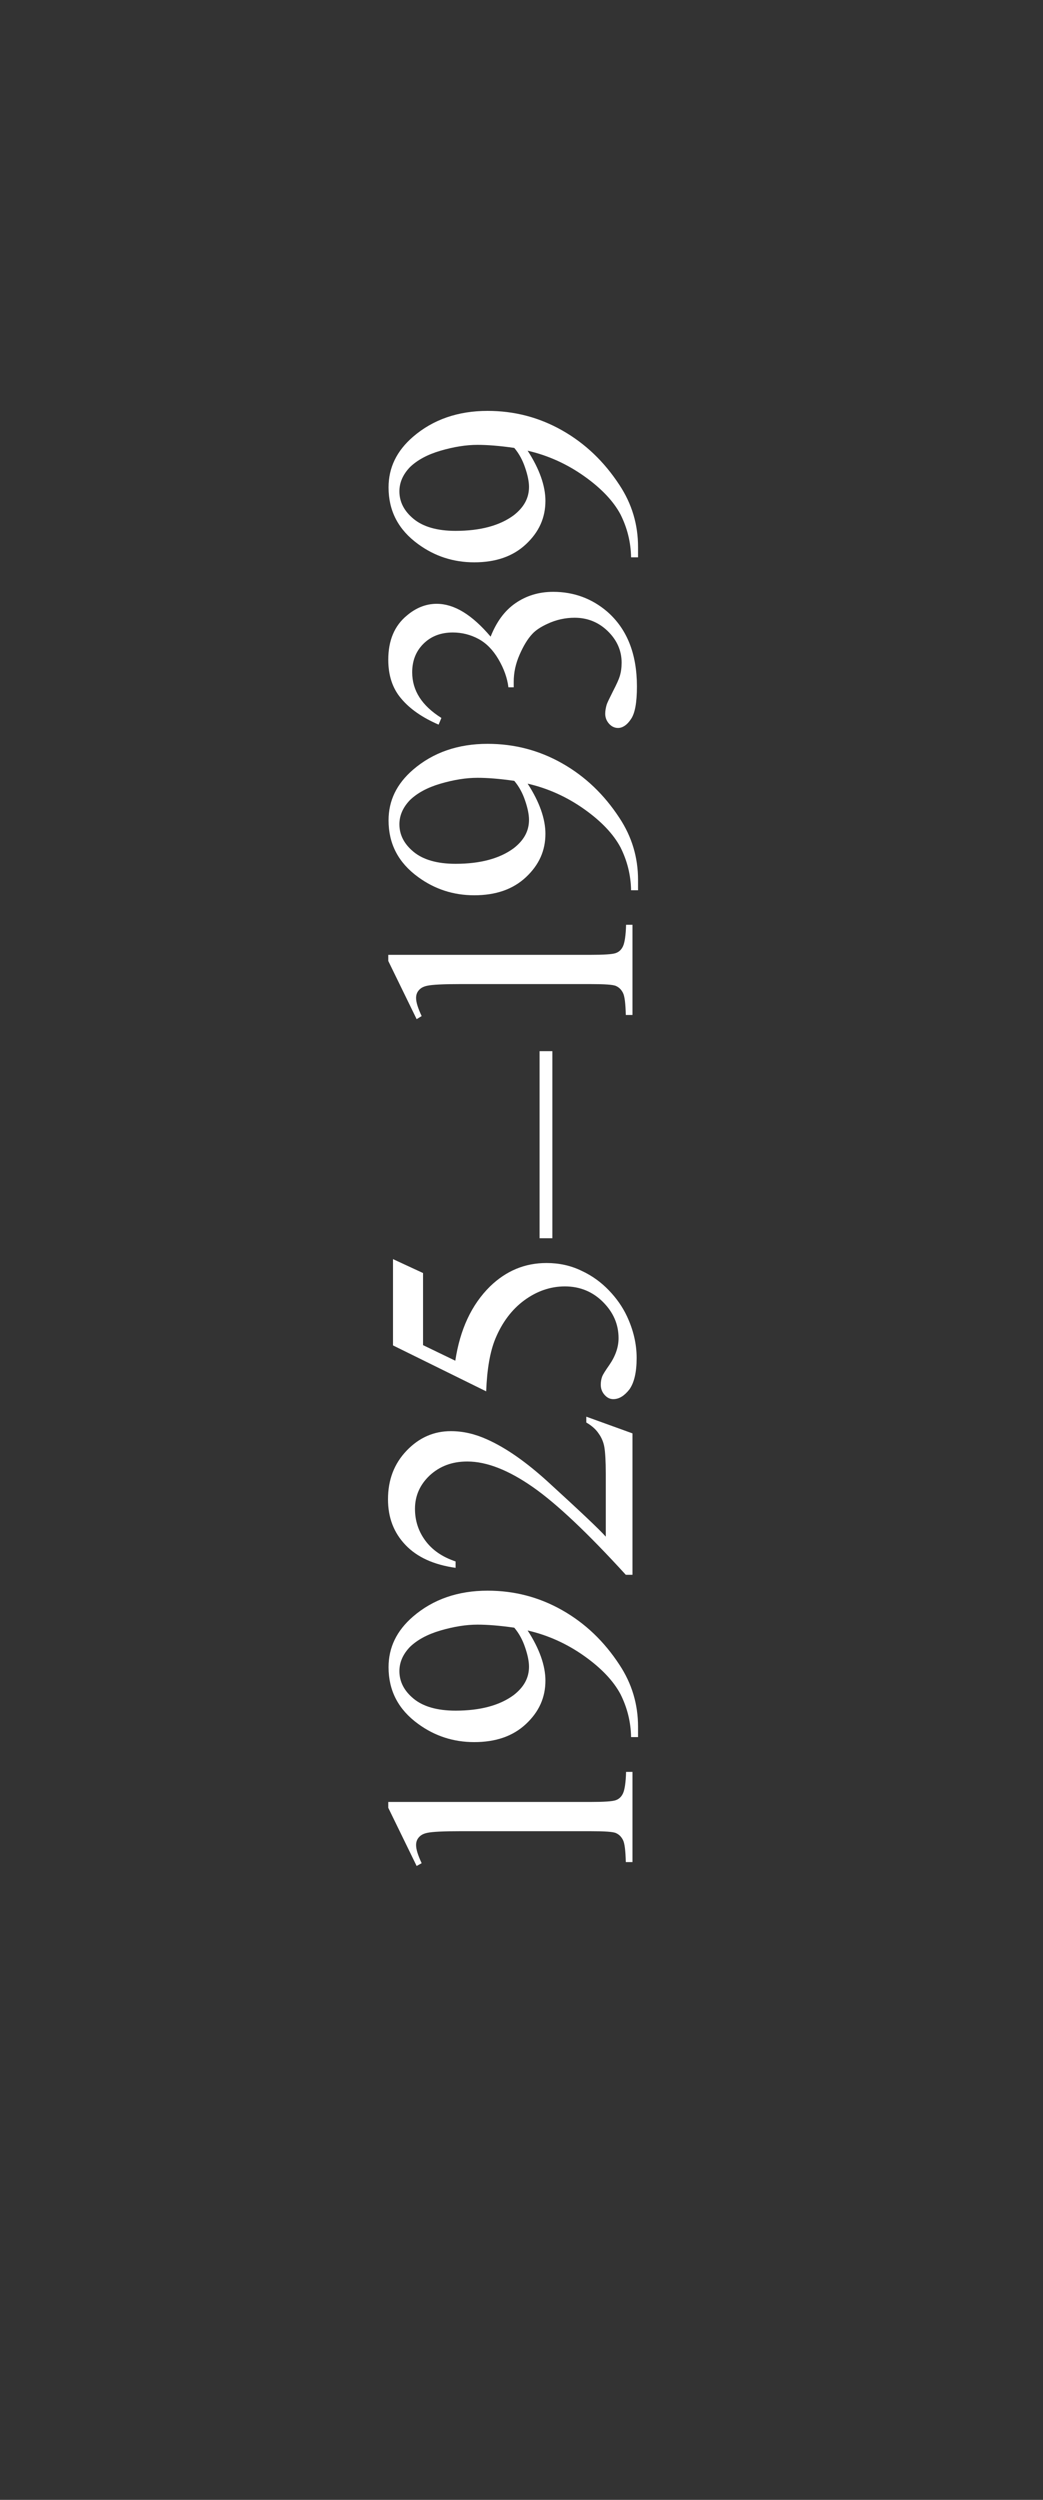 <svg id="Layer_1" xmlns="http://www.w3.org/2000/svg" viewBox="0 0 375 898"><rect x="0" y="0" width="375" height="898" fill="#333333" stroke="none"/><style>.st0{fill:#fff}</style><path class="st0" d="M149.8 670.3l-10.2-20.9v-2.1h72.7c4.8 0 7.8-.2 9-.6 1.2-.4 2.1-1.2 2.7-2.5s1-3.9 1.1-7.7h2.3v32.4H225c-.1-4.1-.4-6.7-1-7.9-.6-1.2-1.4-2-2.5-2.5-1-.5-4.1-.7-9.3-.7h-46.5c-6.3 0-10.3.2-12.1.6-1.4.3-2.3.8-3 1.6s-1 1.7-1 2.8c0 1.6.7 3.7 2 6.5l-1.8 1zM229.2 624h-2.3c-.1-5.5-1.4-10.6-3.8-15.4-2.5-4.7-6.8-9.3-13-13.7-6.2-4.4-13-7.5-20.4-9.2 4.3 6.6 6.4 12.7 6.4 18 0 6.1-2.3 11.2-7 15.6s-10.9 6.5-18.6 6.5c-7.5 0-14.2-2.2-20.1-6.5-7.2-5.2-10.7-12-10.7-20.4 0-7.1 2.9-13.1 8.8-18.2 7.2-6.2 16.2-9.3 26.8-9.3 9.6 0 18.5 2.3 26.8 7s15.1 11.2 20.6 19.6c4.5 6.8 6.7 14.2 6.7 22.3v3.7zm-44.3-39.3c-5.5-.8-9.9-1.1-13.2-1.1-4.1 0-8.5.7-13.3 2.1-4.8 1.4-8.4 3.4-11 5.9-2.5 2.6-3.8 5.5-3.8 8.7 0 3.8 1.7 7.1 5.1 9.9 3.4 2.8 8.4 4.3 15.1 4.3 8.9 0 15.9-1.9 20.9-5.6 3.6-2.8 5.5-6.1 5.5-10.2 0-1.9-.5-4.3-1.4-6.9-.9-2.7-2.2-5.1-3.9-7.1zM210.8 508.9l16.6 6v50.8H225c-13.6-14.9-24.8-25.5-33.4-31.5S175.1 525 168 525c-5.5 0-9.9 1.7-13.5 5-3.5 3.3-5.3 7.3-5.3 12 0 4.2 1.2 8 3.7 11.4 2.5 3.4 6.1 5.9 10.9 7.5v2.3c-7.8-1.1-13.8-3.8-18-8.2-4.2-4.4-6.3-9.8-6.3-16.4 0-7 2.2-12.8 6.7-17.5 4.5-4.7 9.8-7 15.9-7 4.4 0 8.7 1 13.1 3 6.9 3.1 14.1 8.2 21.8 15.2 11.5 10.5 18.5 17.1 20.8 19.7v-22.5c0-4.6-.2-7.8-.5-9.6-.3-1.8-1-3.5-2.1-5-1-1.5-2.5-2.8-4.4-3.9v-2.1zM141.3 452.3l10.8 5v25.9l11.6 5.6c1.7-11.2 5.8-20.1 12.5-26.7 5.8-5.6 12.5-8.4 20.3-8.4 4.5 0 8.7.9 12.6 2.8 3.9 1.8 7.1 4.2 9.8 7 2.7 2.8 4.9 5.9 6.5 9.3 2.3 4.9 3.5 9.9 3.5 15 0 5.2-.9 8.9-2.6 11.3-1.8 2.3-3.7 3.5-5.8 3.5-1.2 0-2.2-.5-3.1-1.5-.9-1-1.4-2.2-1.4-3.7 0-1.1.2-2.1.5-2.9.3-.8 1.2-2.2 2.6-4.2 2.2-3.2 3.3-6.4 3.3-9.6 0-5-1.9-9.3-5.6-13-3.7-3.7-8.3-5.6-13.7-5.6-5.2 0-10.1 1.7-14.6 5s-8 8-10.4 13.8c-1.9 4.6-3 10.9-3.3 18.9l-33.5-16.5v-31zM198.6 377.6v67.2H194v-67.2h4.6zM149.8 366.1l-10.2-20.9V343h72.7c4.8 0 7.8-.2 9-.6 1.2-.4 2.1-1.2 2.7-2.5s1-3.9 1.1-7.7h2.3v32.4H225c-.1-4.1-.4-6.7-1-7.9-.6-1.2-1.4-2-2.5-2.5-1-.5-4.1-.7-9.3-.7h-46.5c-6.3 0-10.3.2-12.1.6-1.4.3-2.3.8-3 1.6s-1 1.7-1 2.8c0 1.6.7 3.7 2 6.5l-1.8 1.1zM229.2 319.8h-2.3c-.1-5.5-1.4-10.6-3.8-15.4-2.5-4.7-6.8-9.3-13-13.7-6.2-4.4-13-7.5-20.4-9.2 4.3 6.6 6.4 12.7 6.4 18 0 6.1-2.3 11.2-7 15.6s-10.9 6.5-18.6 6.5c-7.5 0-14.2-2.2-20.1-6.5-7.2-5.2-10.7-12-10.7-20.4 0-7.1 2.9-13.1 8.8-18.2 7.2-6.2 16.2-9.3 26.8-9.3 9.6 0 18.5 2.3 26.8 7s15.1 11.2 20.6 19.6c4.5 6.8 6.7 14.2 6.7 22.3v3.7zm-44.3-39.3c-5.5-.8-9.9-1.1-13.2-1.1-4.1 0-8.5.7-13.3 2.1-4.8 1.4-8.4 3.4-11 5.9-2.5 2.6-3.8 5.5-3.8 8.7 0 3.8 1.7 7.1 5.1 9.9 3.4 2.8 8.4 4.3 15.1 4.3 8.9 0 15.9-1.9 20.9-5.6 3.6-2.8 5.5-6.1 5.5-10.2 0-1.9-.5-4.3-1.4-6.9-.9-2.7-2.2-5.1-3.9-7.1zM157.7 260.3c-5.8-2.5-10.3-5.6-13.4-9.3-3.2-3.7-4.7-8.4-4.7-14 0-6.9 2.2-12.2 6.7-15.9 3.3-2.8 6.9-4.2 10.7-4.2 6.3 0 12.7 3.9 19.4 11.8 2.1-5.3 5-9.3 8.9-12 3.9-2.7 8.4-4.1 13.6-4.1 7.4 0 13.9 2.4 19.4 7.1 7.1 6.2 10.7 15.1 10.7 26.9 0 5.8-.7 9.7-2.2 11.8-1.4 2.1-3 3.1-4.6 3.1-1.2 0-2.3-.5-3.2-1.5-.9-1-1.4-2.2-1.4-3.6 0-1.1.2-2.1.5-3.2.2-.7 1-2.3 2.3-4.9 1.3-2.5 2.1-4.3 2.4-5.3.5-1.6.7-3.2.7-5 0-4.3-1.7-8.1-5-11.3-3.3-3.2-7.3-4.8-11.9-4.8-3.3 0-6.6.7-9.8 2.2-2.4 1.1-4.2 2.3-5.4 3.6-1.7 1.8-3.2 4.3-4.6 7.5s-2.1 6.4-2.1 9.7v2h-1.9c-.4-3.3-1.6-6.7-3.6-10.1-2-3.4-4.4-5.8-7.2-7.3s-5.9-2.3-9.2-2.3c-4.4 0-7.9 1.4-10.6 4.1-2.7 2.7-4 6.1-4 10.2 0 6.6 3.5 12 10.5 16.4l-1 2.4zM229.2 200.2h-2.3c-.1-5.5-1.4-10.6-3.8-15.4-2.5-4.7-6.8-9.3-13-13.7-6.2-4.4-13-7.5-20.4-9.2 4.3 6.6 6.4 12.7 6.4 18 0 6.1-2.3 11.2-7 15.6s-10.9 6.5-18.6 6.5c-7.5 0-14.2-2.2-20.1-6.5-7.2-5.2-10.7-12-10.7-20.4 0-7.1 2.9-13.1 8.8-18.2 7.2-6.2 16.2-9.3 26.8-9.3 9.6 0 18.5 2.3 26.8 7s15.1 11.2 20.6 19.6c4.5 6.8 6.7 14.2 6.7 22.3v3.7zm-44.3-39.3c-5.5-.8-9.9-1.1-13.2-1.1-4.1 0-8.5.7-13.3 2.1-4.8 1.4-8.4 3.4-11 5.9-2.5 2.6-3.8 5.5-3.8 8.7 0 3.8 1.7 7.1 5.1 9.9 3.4 2.8 8.4 4.3 15.1 4.3 8.9 0 15.9-1.9 20.9-5.6 3.6-2.8 5.5-6.1 5.5-10.2 0-1.9-.5-4.3-1.4-6.9-.9-2.7-2.2-5.1-3.9-7.1z"/></svg>